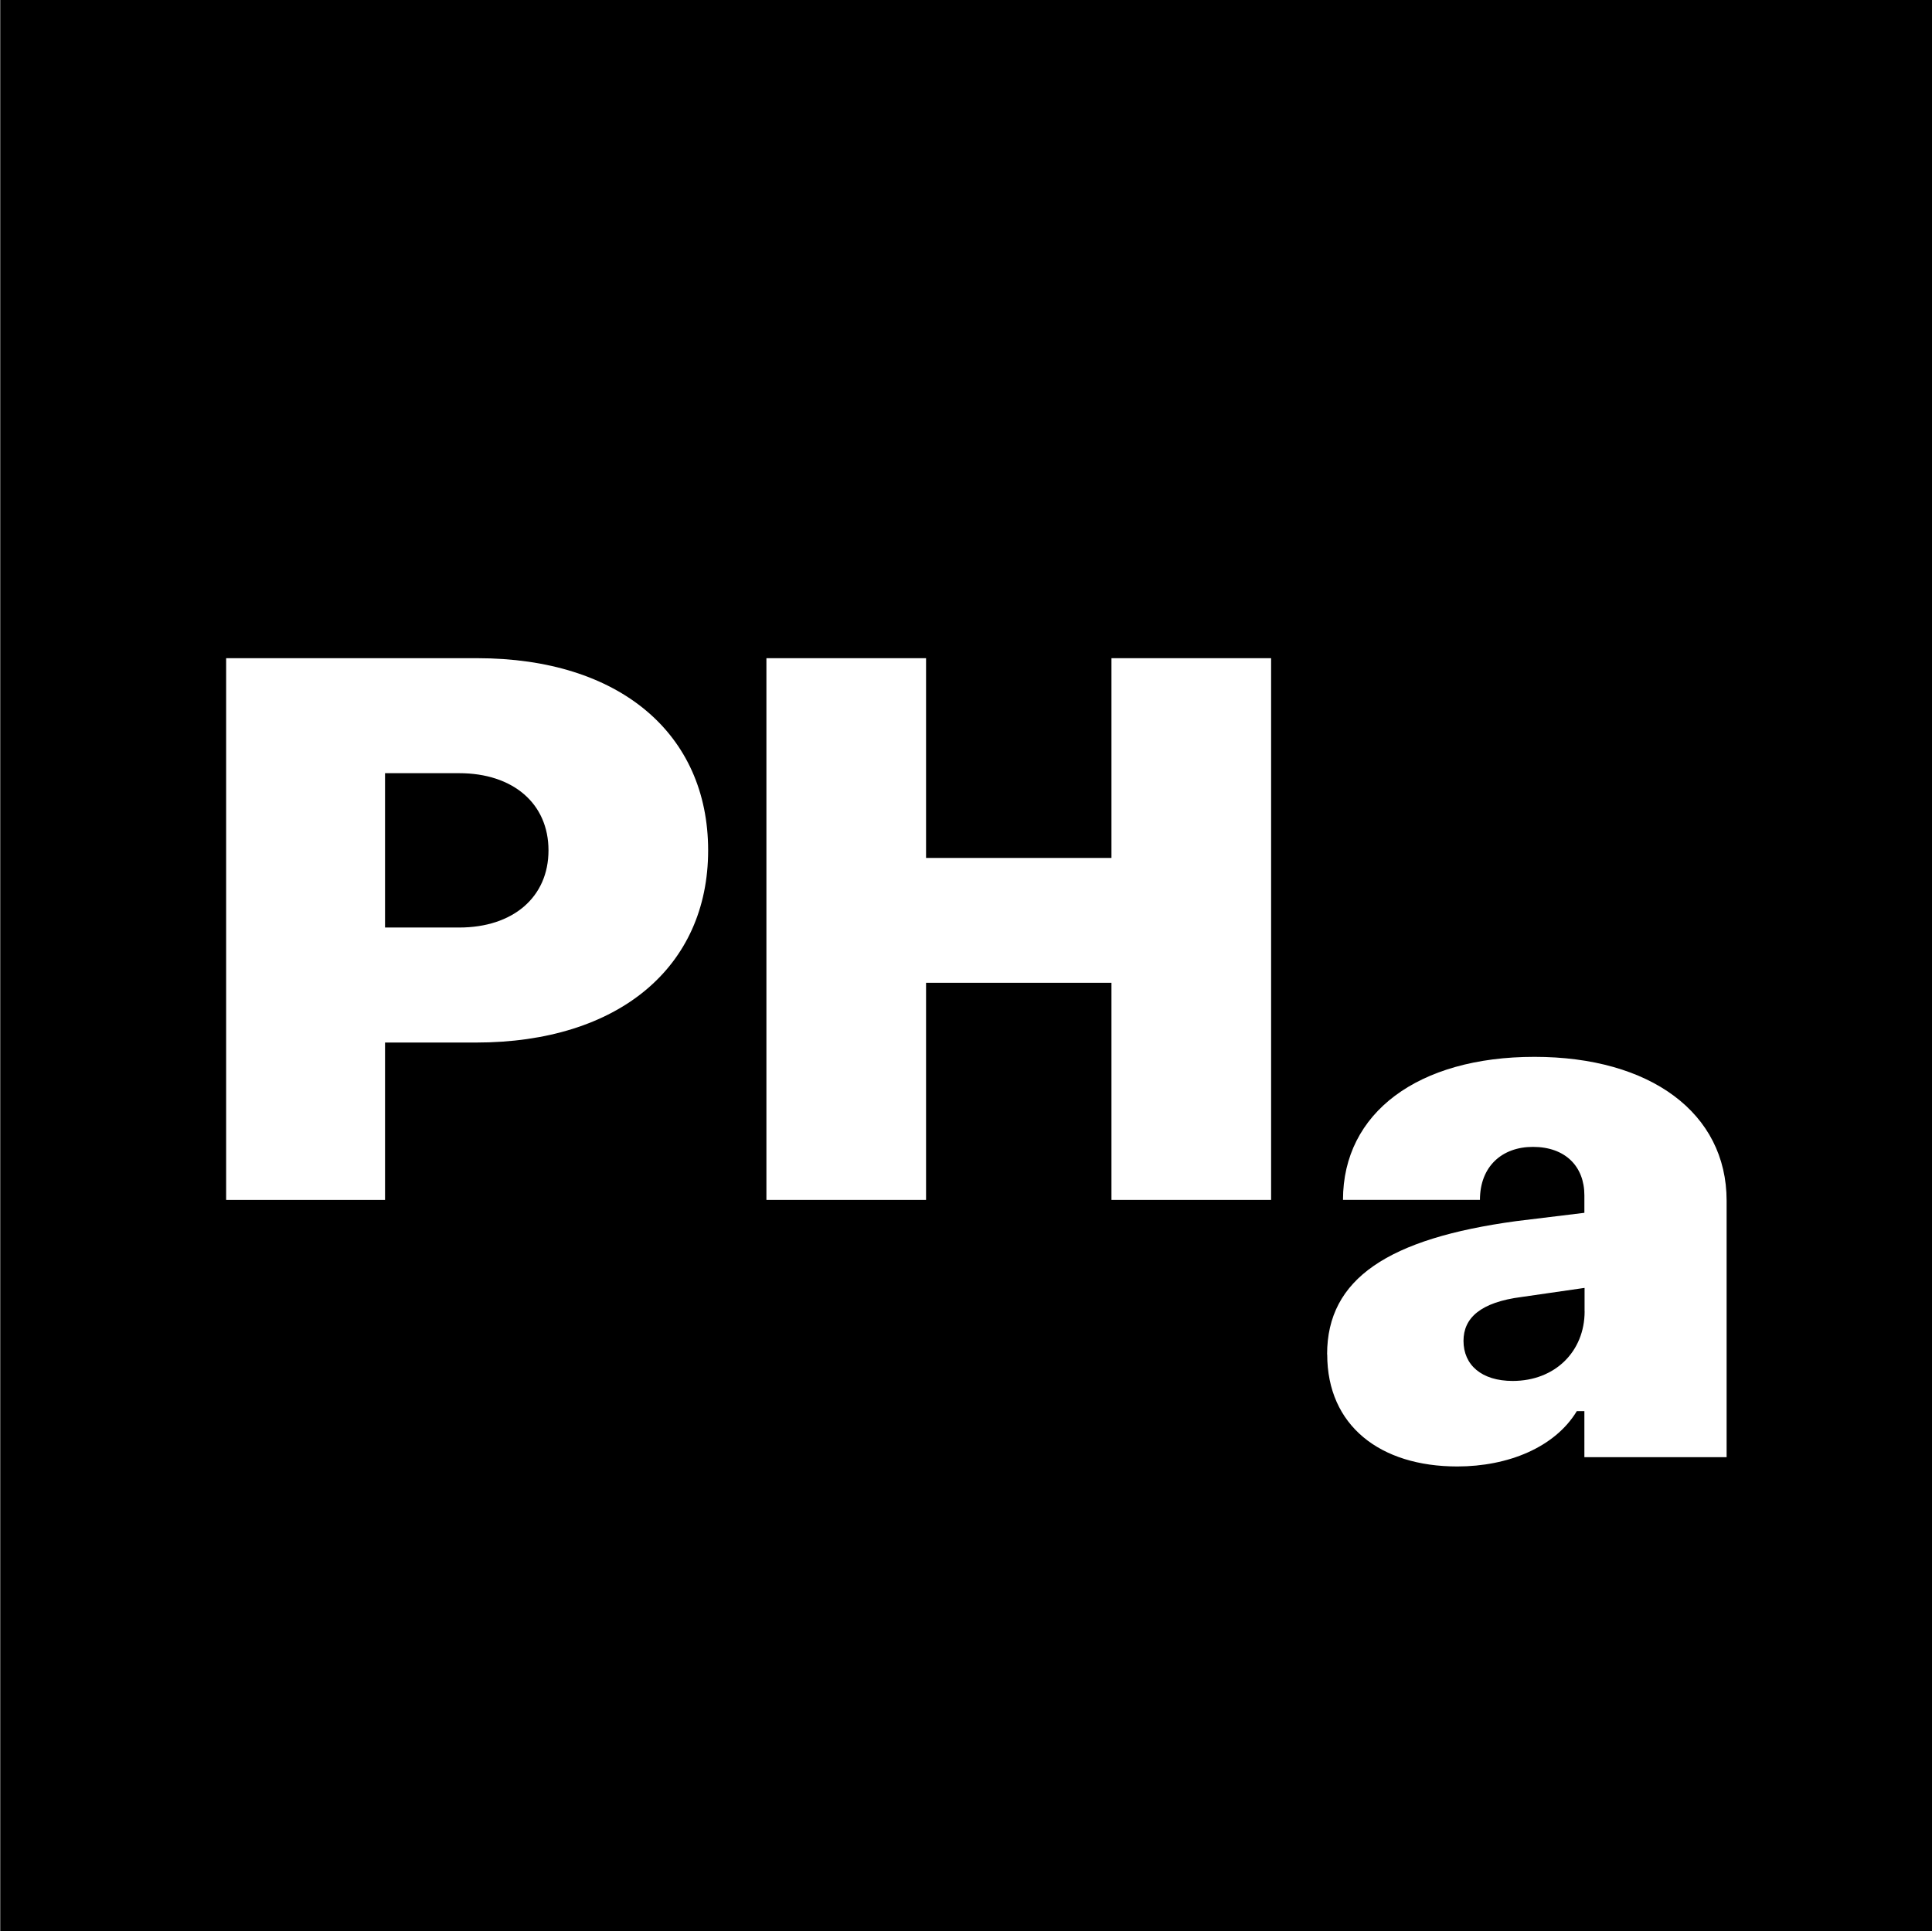 <svg id="Layer_1" data-name="Layer 1" xmlns="http://www.w3.org/2000/svg" xmlns:xlink="http://www.w3.org/1999/xlink" viewBox="0 0 698.17 698"><rect x="0" y="0" width="698.17" height="698" fill="#808080" stroke="none"/><defs><style>.cls-1{fill:none;}.cls-2{clip-path:url(#clip-path);}.cls-3{fill:#fff;}</style><clipPath id="clip-path"><rect class="cls-1" width="698.17" height="698"/></clipPath></defs><title>Artboard 1</title><rect x="0.17" width="698" height="698"/><g class="cls-2"><path class="cls-3" d="M479.58,489.45c0-27.34,22.15-41.84,68.36-48.12l24.61-3V432c0-10.39-6.84-17.5-18.6-17.5-11.21,0-19.14,7.11-19.14,19.14H485.32c0-31.44,27.07-51.68,69.18-51.68,41.84,0,69.45,20.24,69.45,52v92.69h-51.4V510h-2.73c-7.93,13.12-24.88,20-43.2,20-27.89,0-47-14.76-47-40.47m93-15.59v-8.48l-22.7,3.28c-15,1.91-21.05,7.66-21.05,15.86,0,8.75,6.56,14.49,17.77,14.49,15.31,0,26-10.66,26-25.16"/><path class="cls-3" d="M81.72,237.88H172.5c51.41,0,83.4,27.34,83.4,69.45S223.64,376.79,172,376.79H139.14v56.87H81.72Zm84.22,97.34c19.41,0,32.27-10.94,32.27-27.89s-12.85-27.89-32.27-27.89h-26.8v55.78Z"/><polygon class="cls-3" points="276.96 237.88 334.65 237.88 334.65 310.07 401.65 310.07 401.65 237.88 459.34 237.88 459.34 433.66 401.65 433.66 401.65 355.19 334.65 355.19 334.65 433.66 276.96 433.66 276.96 237.88"/></g></svg>